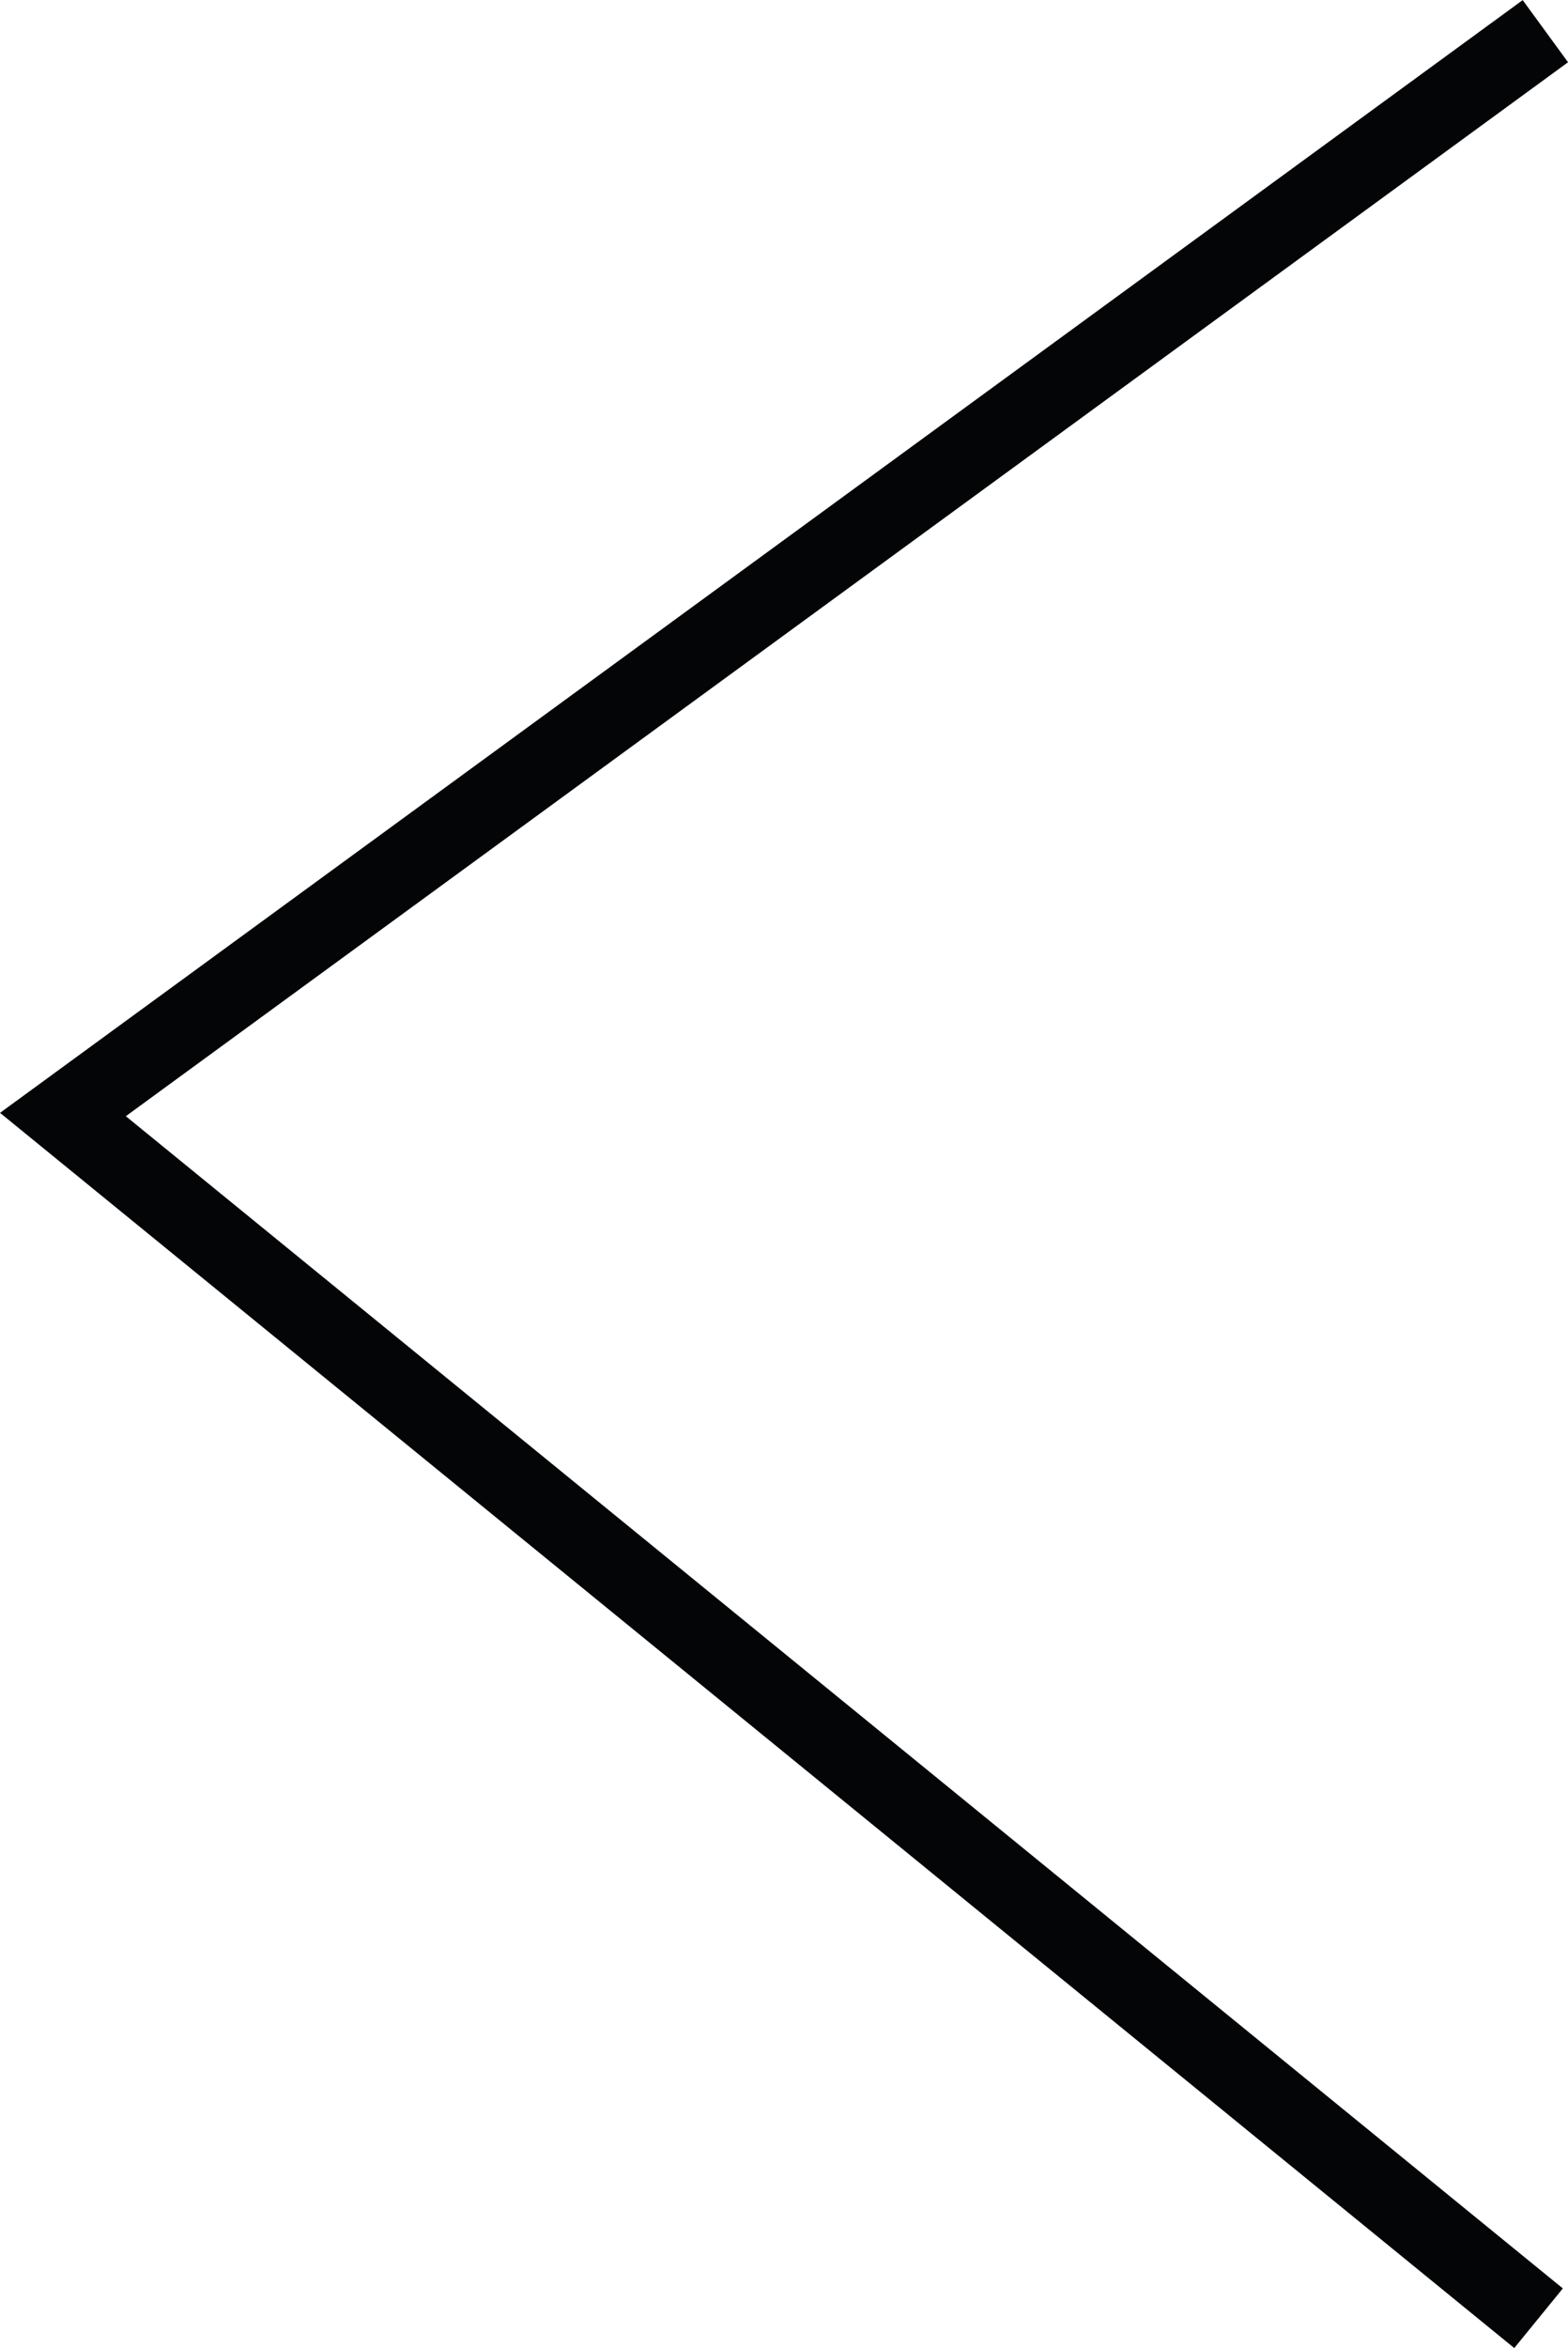 <svg xmlns="http://www.w3.org/2000/svg" width="20.231" height="30.274" viewBox="0 0 20.231 30.274">
  <path id="Trazado_2" data-name="Trazado 2" d="M1100.03,292.576l-19.039-15.52,19.127-13.968" transform="translate(-1080.179 -262.686)" fill="none" stroke="#040506" stroke-miterlimit="10" stroke-width="0.992"/>
</svg>
